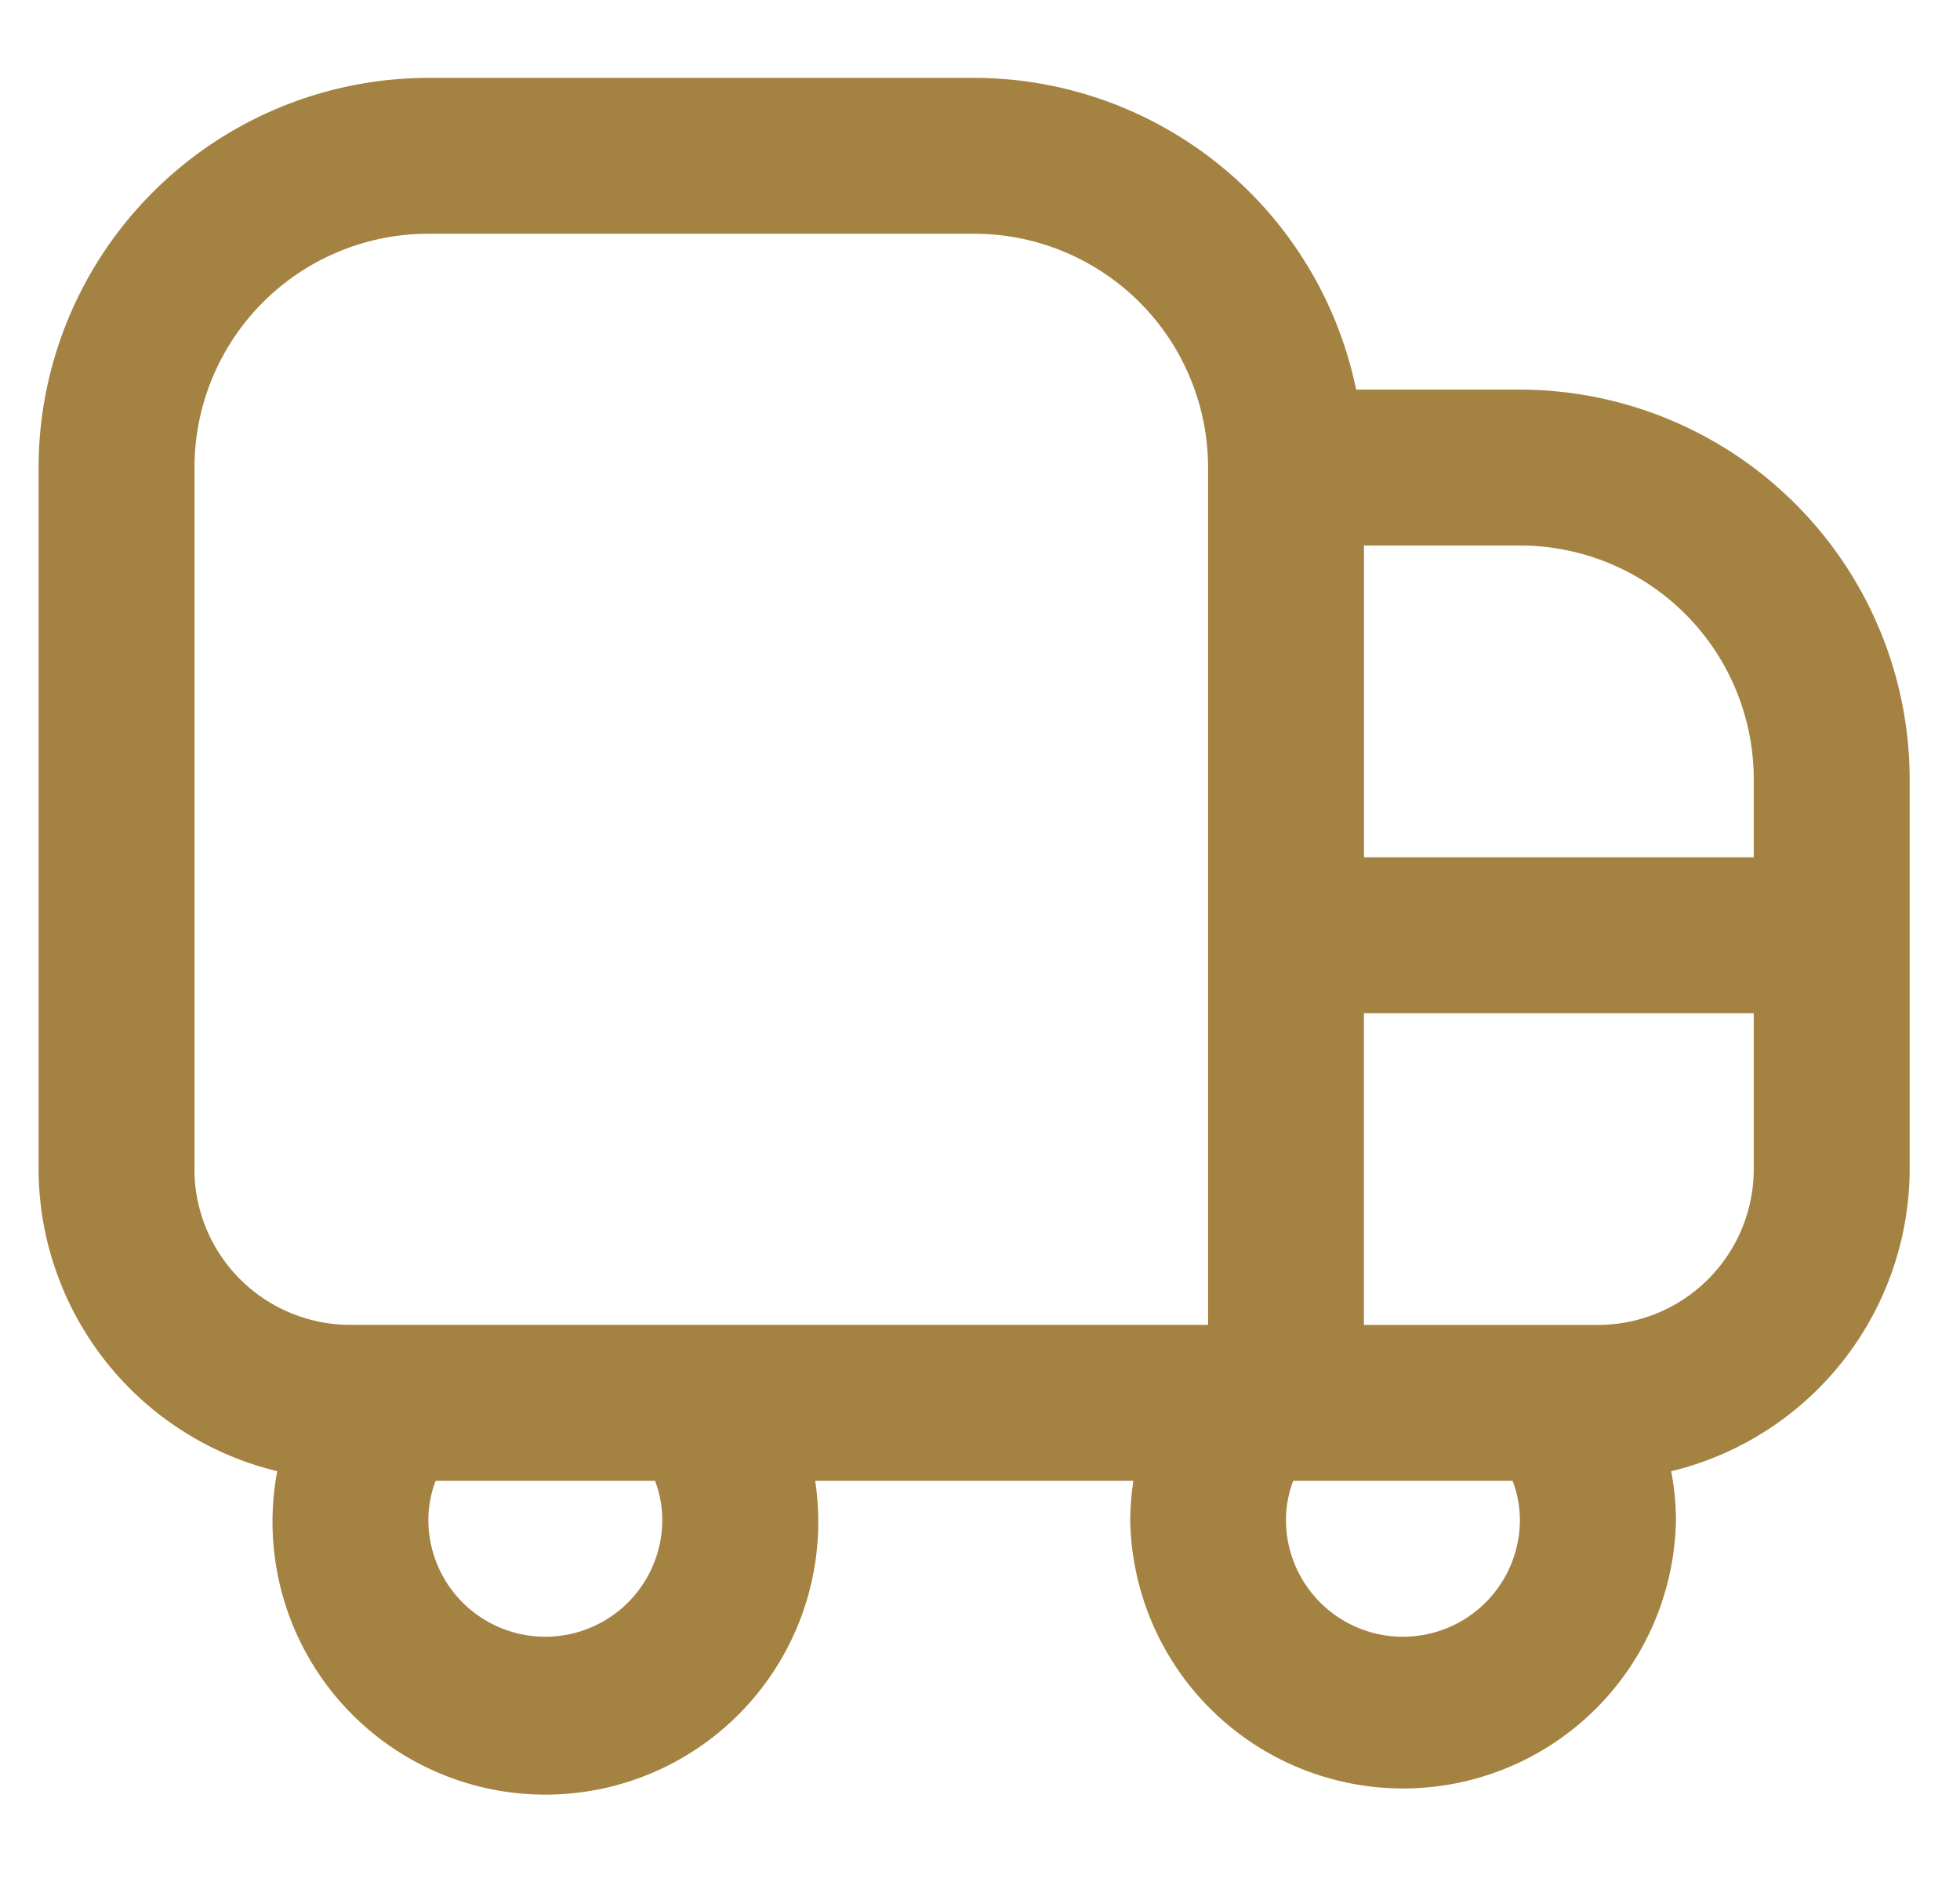 <svg width="31" height="30" fill="none" xmlns="http://www.w3.org/2000/svg"><g clip-path="url(#a)"><path d="M24.039 6.164h-2.59a6.176 6.176 0 0 0-6.042-4.932H6.776A6.173 6.173 0 0 0 .61 7.397v11.098a4.932 4.932 0 0 0 3.775 4.78 4.316 4.316 0 1 0 8.508.152h5.033c-.031.204-.048.41-.05.617a4.316 4.316 0 0 0 8.631 0 4.196 4.196 0 0 0-.075-.768 4.932 4.932 0 0 0 3.772-4.781v-6.166a6.172 6.172 0 0 0-6.165-6.165Zm3.699 6.165v1.234h-6.165V8.63h2.466a3.7 3.7 0 0 1 3.699 3.7ZM3.076 18.495V7.397a3.7 3.7 0 0 1 3.7-3.699h8.631a3.7 3.7 0 0 1 3.7 3.7V20.96H5.542a2.466 2.466 0 0 1-2.467-2.466Zm7.399 5.549a1.85 1.85 0 0 1-3.7 0c.001-.211.04-.42.115-.617h3.47c.075.197.114.406.115.617Zm11.714 1.85a1.85 1.85 0 0 1-1.85-1.85c.001-.211.04-.42.115-.617h3.47c.075.197.114.406.115.617a1.85 1.85 0 0 1-1.85 1.85Zm3.083-4.933h-3.7v-4.932h6.166v2.466a2.466 2.466 0 0 1-2.466 2.466Z" fill="#A48242"/></g><defs><clipPath id="a"><path fill="#fff" transform="translate(.61)" d="M0 0h29.594v29.594H0z"/></clipPath></defs></svg>
